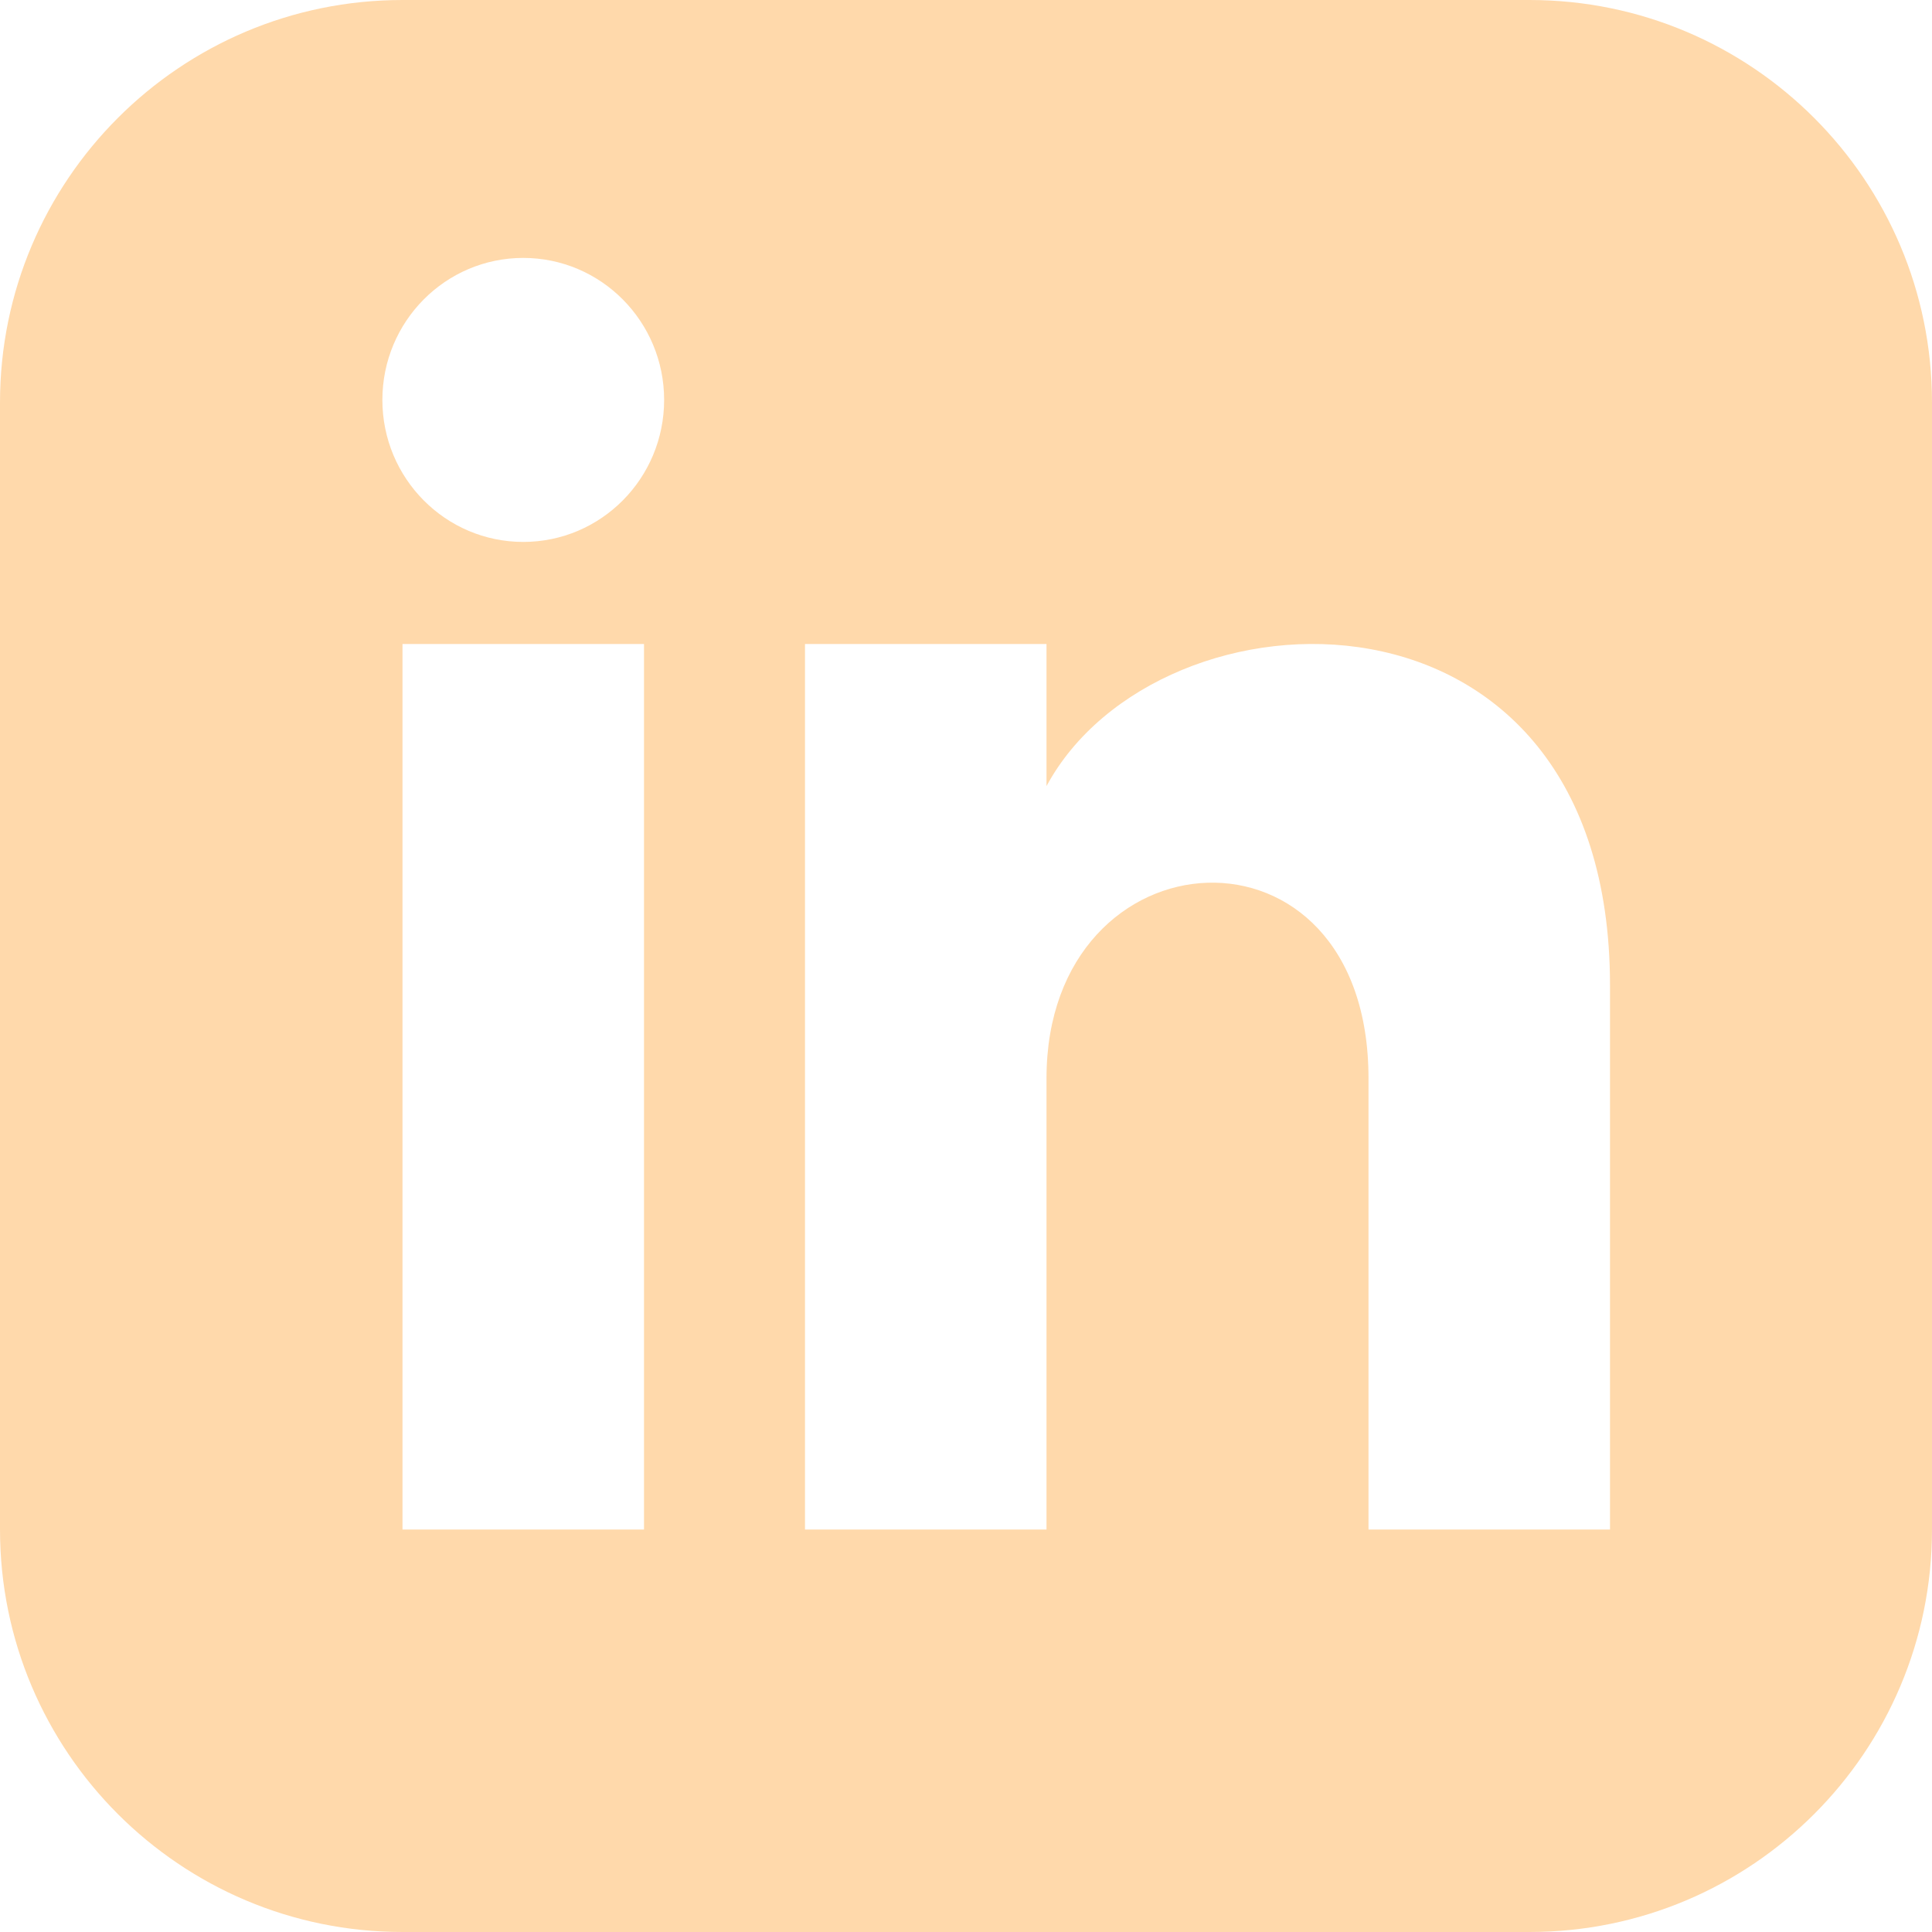 <svg width="24" height="24" xmlns="http://www.w3.org/2000/svg">

 <g>
  <title>Layer 1</title>
  <path fill="#ffd9ab" id="svg_1" d="m19,0l-14,0c-2.761,0 -5,2.239 -5,5l0,14c0,2.761 2.239,5 5,5l14,0c2.762,0 5,-2.239 5,-5l0,-14c0,-2.761 -2.238,-5 -5,-5zm-11,19l-3,0l0,-11l3,0l0,11zm-1.5,-12.268c-0.966,0 -1.75,-0.79 -1.75,-1.764s0.784,-1.764 1.75,-1.764s1.75,0.79 1.75,1.764s-0.783,1.764 -1.75,1.764zm13.5,12.268l-3,0l0,-5.604c0,-3.368 -4,-3.113 -4,0l0,5.604l-3,0l0,-11l3,0l0,1.765c1.396,-2.586 7,-2.777 7,2.476l0,6.759z"/>
 </g>
</svg>